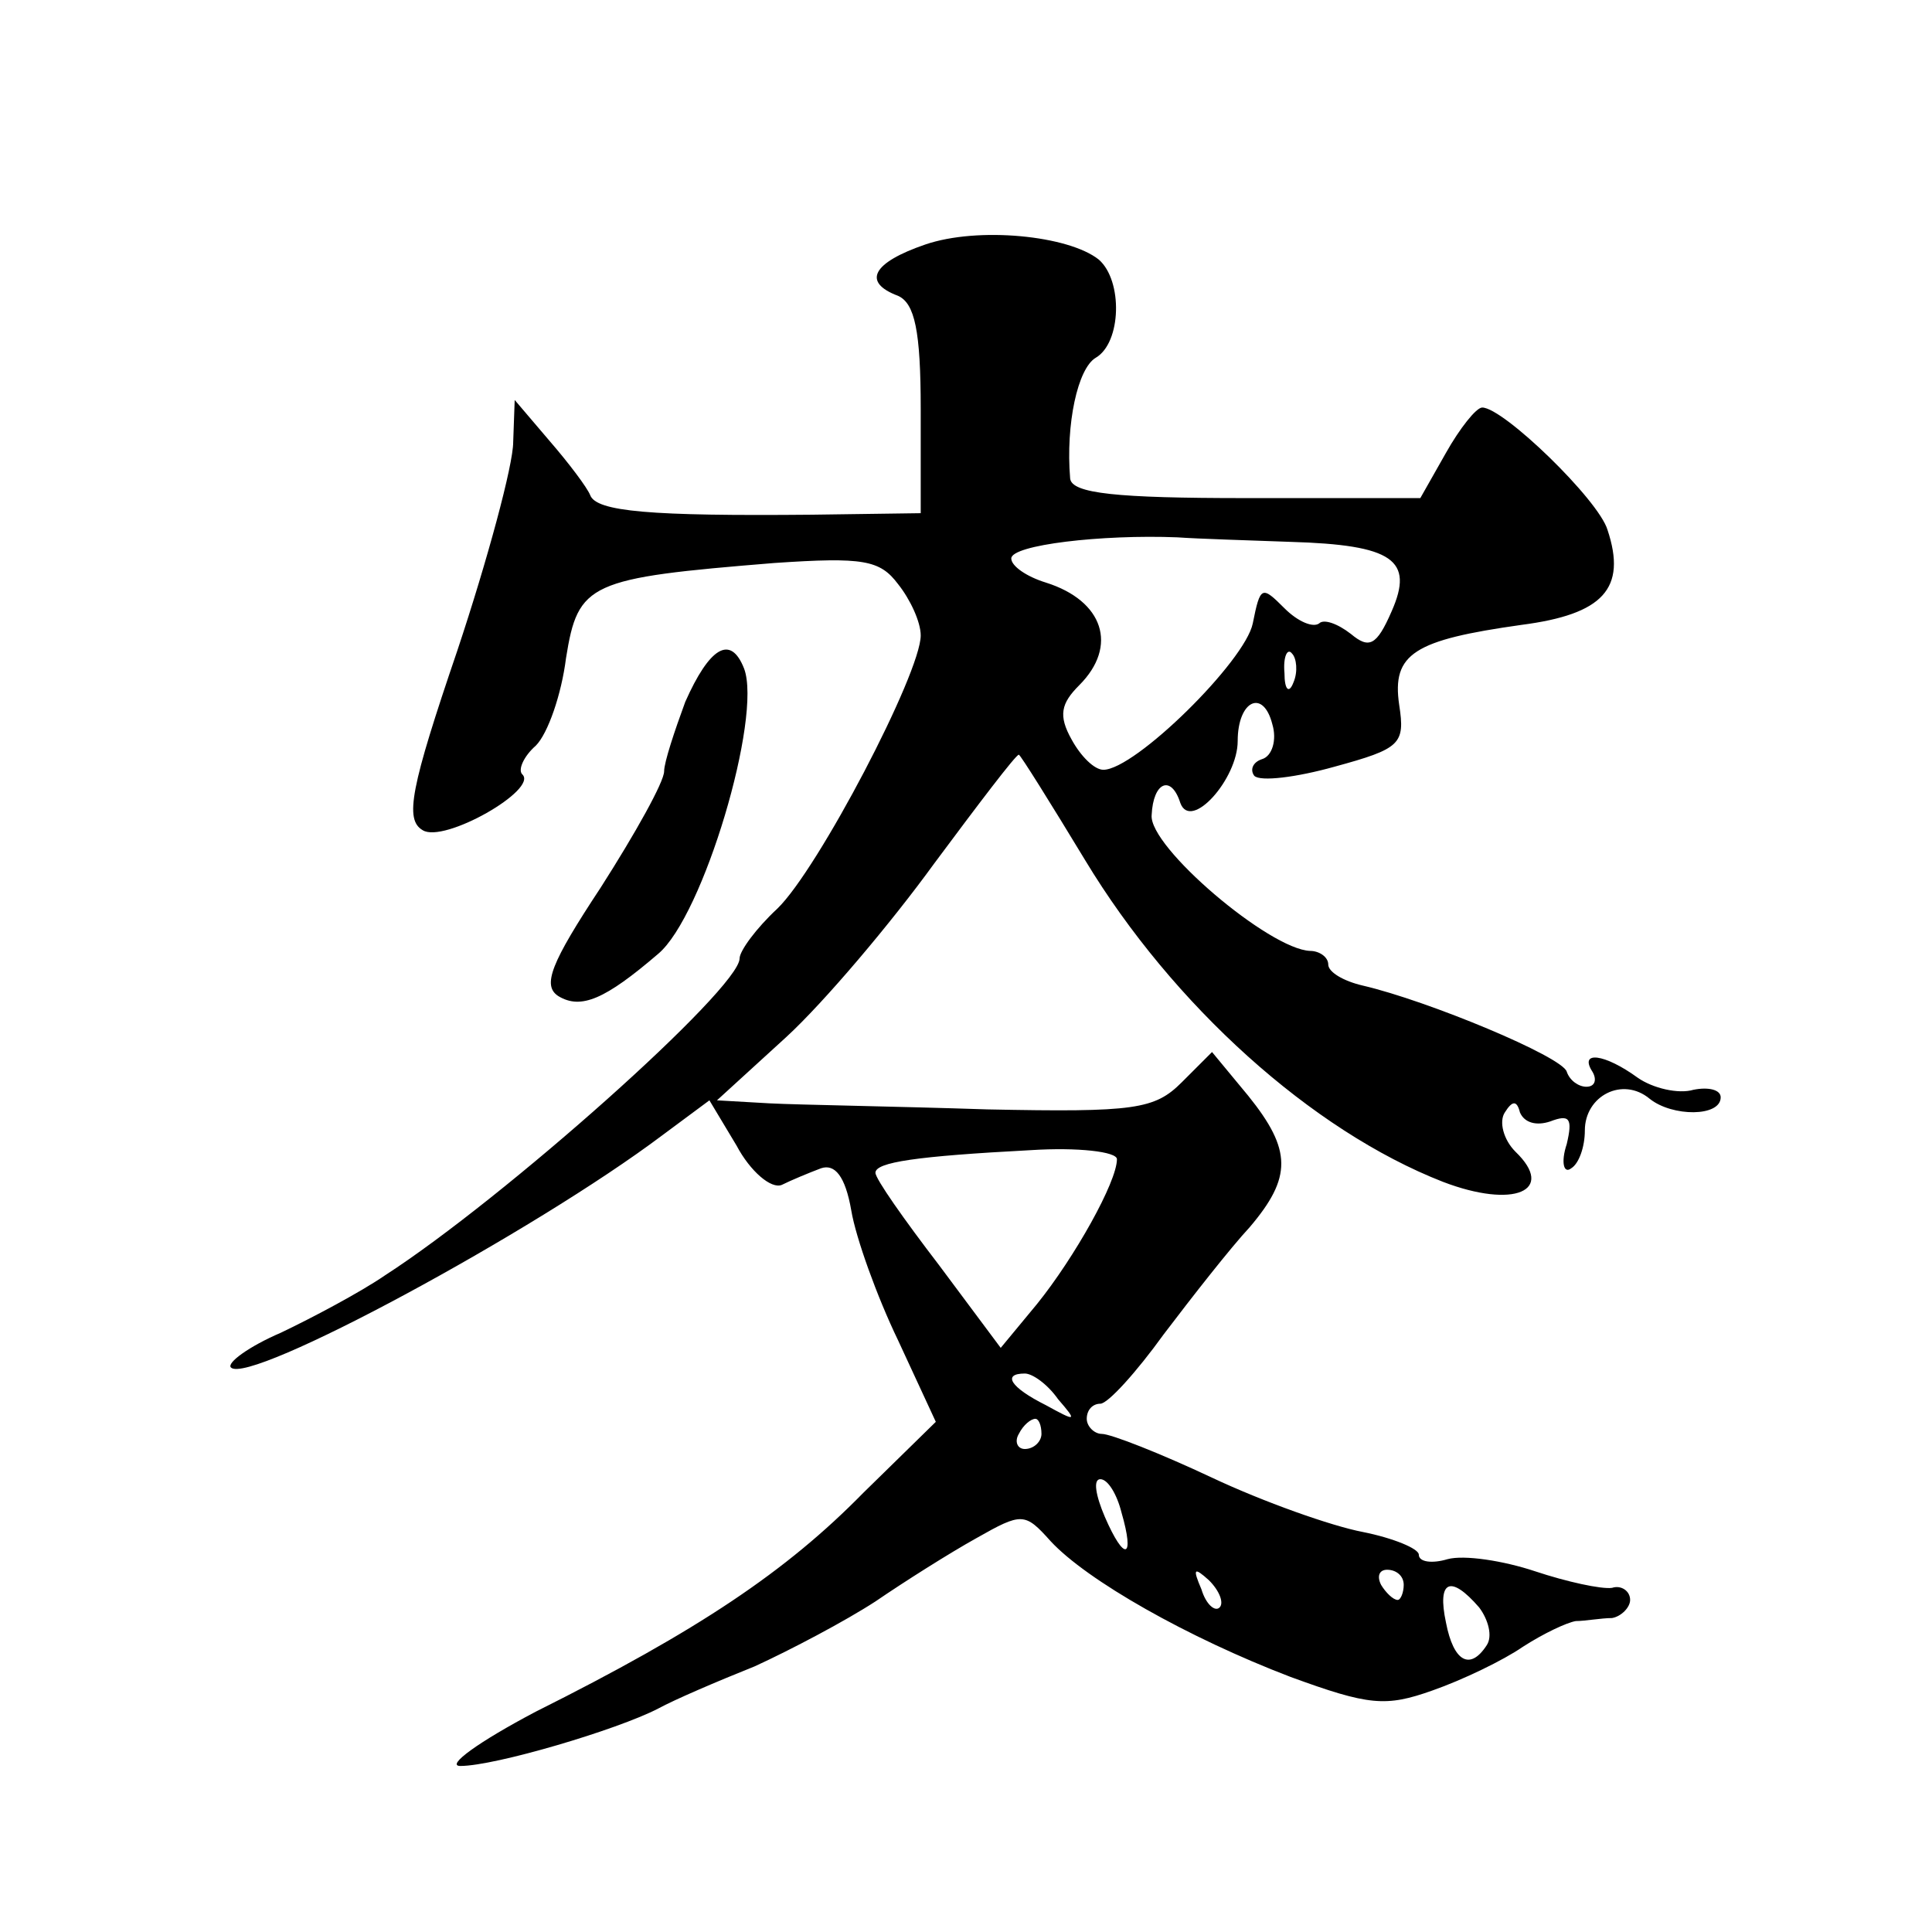 <?xml version="1.0" standalone="no"?>
<!DOCTYPE svg PUBLIC "-//W3C//DTD SVG 20010904//EN"
 "http://www.w3.org/TR/2001/REC-SVG-20010904/DTD/svg10.dtd">
<svg version="1.0" xmlns="http://www.w3.org/2000/svg"
 width="128pt" height="128pt" viewBox="0 0 128 128"
 preserveAspectRatio="xMidYMid meet">
<g transform="translate(0,128) scale(0.1,-0.1)"
fill="#0" stroke="none">
<path d="M613 1118 c-35 -12 -42 -25 -18 -34 11 -5 15 -23 15 -75 l0 -69 -72 -1
c-107 -1 -143 2 -147 13 -2 5 -14 21 -27 36 l-23 27 -1 -28 c0 -15 -17 -78 -37
-138 -31 -91 -35 -112 -23 -119 14 -9 77 27 66 37 -3 3 1 12 9 19 8 8 17 34 20
58 8 50 15 53 138 63 59 4 70 2 82 -14 8 -10 15 -25 15 -34 0 -25 -68 -155 -95
-181 -14 -13 -25 -28 -25 -33 0 -20 -156 -159 -235 -210 -16 -11 -48 -28 -69 -38
-21 -9 -36 -20 -33 -23 12 -12 201 90 286 154 l31 23 18 -30 c9 -17 23 -29 30 -26
6 3 18 8 26 11 9 3 16 -5 20 -28 3 -18 17 -57 31 -86 l25 -54 -48 -47 c-51 -52
-109 -91 -217 -145 -38 -20 -60 -36 -50 -36 23 0 104 24 131 38 11 6 39 18 64 28
24 11 60 30 80 43 19 13 49 32 67 42 30 17 32 17 49 -2 24 -26 91 -64 159 -90 52
-19 63 -20 94 -9 20 7 47 20 60 29 14 9 29 16 35 17 6 0 17 2 24 2 6 1 12 7 12
12 0 6 -6 10 -12 8 -7 -1 -30 4 -51 11 -21 7 -47 11 -58 8 -10 -3 -19 -2 -19 3
0 4 -17 11 -37 15 -21 4 -66 20 -100 36 -34 16 -67 29 -73 29 -5 0 -10 5 -10 10
0 6 4 10 9 10 5 0 24 21 42 46 19 25 44 57 57 71 28 33 28 51 -1 87 l-24 29 -20
-20 c-18 -18 -31 -20 -129 -18 -60 2 -125 3 -144 4 l-35 2 46 42 c25 23 69 75 98
115 29 39 54 72 56 72 1 0 21 -32 44 -70 58 -96 150 -179 237 -213 47 -18 75 -6
48 20 -8 8 -11 20 -7 26 5 8 8 8 10 0 3 -7 11 -9 20 -6 13 5 15 2 11 -15 -4 -12
-2 -20 3 -16 5 3 9 14 9 25 0 23 25 36 43 21 15 -12 47 -12 47 1 0 5 -8 7 -18 5
-10 -3 -27 1 -37 8 -22 16 -39 18 -30 4 3 -5 2 -10 -4 -10 -5 0 -11 4 -13 10 -3
10 -92 47 -135 57 -13 3 -23 9 -23 14 0 5 -6 9 -12 9 -27 1 -107 69 -105 90 1 22
13 27 19 8 7 -19 38 16 38 41 0 27 17 35 23 11 3 -10 0 -21 -7 -23 -6 -2 -8 -7
-5 -11 4 -4 28 -1 53 6 44 12 47 15 43 41 -5 34 10 43 81 53 54 7 70 24 57 63 -6
20 -69 81 -83 81 -4 0 -15 -14 -24 -30 l-17 -30 -116 0 c-85 0 -115 3 -116 13 -3
36 5 73 17 80 17 10 18 51 2 65 -20 16 -80 22 -115 10z m242 -197 c68 -2 82 -12
67 -46 -10 -23 -15 -25 -27 -15 -9 7 -18 10 -21 7 -4 -3 -14 1 -23 10 -15 15 -16
15 -21 -10 -5 -25 -78 -97 -99 -97 -6 0 -15 9 -21 20 -9 16 -7 24 5 36 26 26 16
56 -22 68 -13 4 -23 11 -23 16 0 9 60 16 110 14 14 -1 48 -2 75 -3z m2 -93 c-3
-8 -6 -5 -6 6 -1 11 2 17 5 13 3 -3 4 -12 1 -19z m-117 -316 c0 -15 -28 -65 -53
-96 l-24 -29 -41 55 c-23 30 -42 57 -42 61 0 7 27 11 103 15 31 2 57 -1 57 -6z
m-39 -159 c13 -15 12 -15 -8 -4 -24 12 -29 21 -14 21 5 0 15 -7 22 -17z m-11 -23
c0 -5 -5 -10 -11 -10 -5 0 -7 5 -4 10 3 6 8 10 11 10 2 0 4 -4 4 -10z m53 -52 c9
-31 2 -33 -11 -3 -6 14 -8 25 -3 25 5 0 11 -10 14 -22z m65 -63 c-3 -3 -9 2 -12
12 -6 14 -5 15 5 6 7 -7 10 -15 7 -18z m122 15 c0 -5 -2 -10 -4 -10 -3 0 -8 5 -11
10 -3 6 -1 10 4 10 6 0 11 -4 11 -10z m50 -15 c6 -8 9 -19 5 -25 -11 -17 -22 -11
-27 15 -6 28 3 32 22 10z M454 815 c-7 -19 -14 -40 -14 -46 0 -7 -19 -41 -42 -77
-33 -50 -39 -65 -28 -72 15 -9 31 -2 66 28 30 25 69 157 57 189 -9 23 -23 14 -39
-22z"/>
</g>
</svg>
